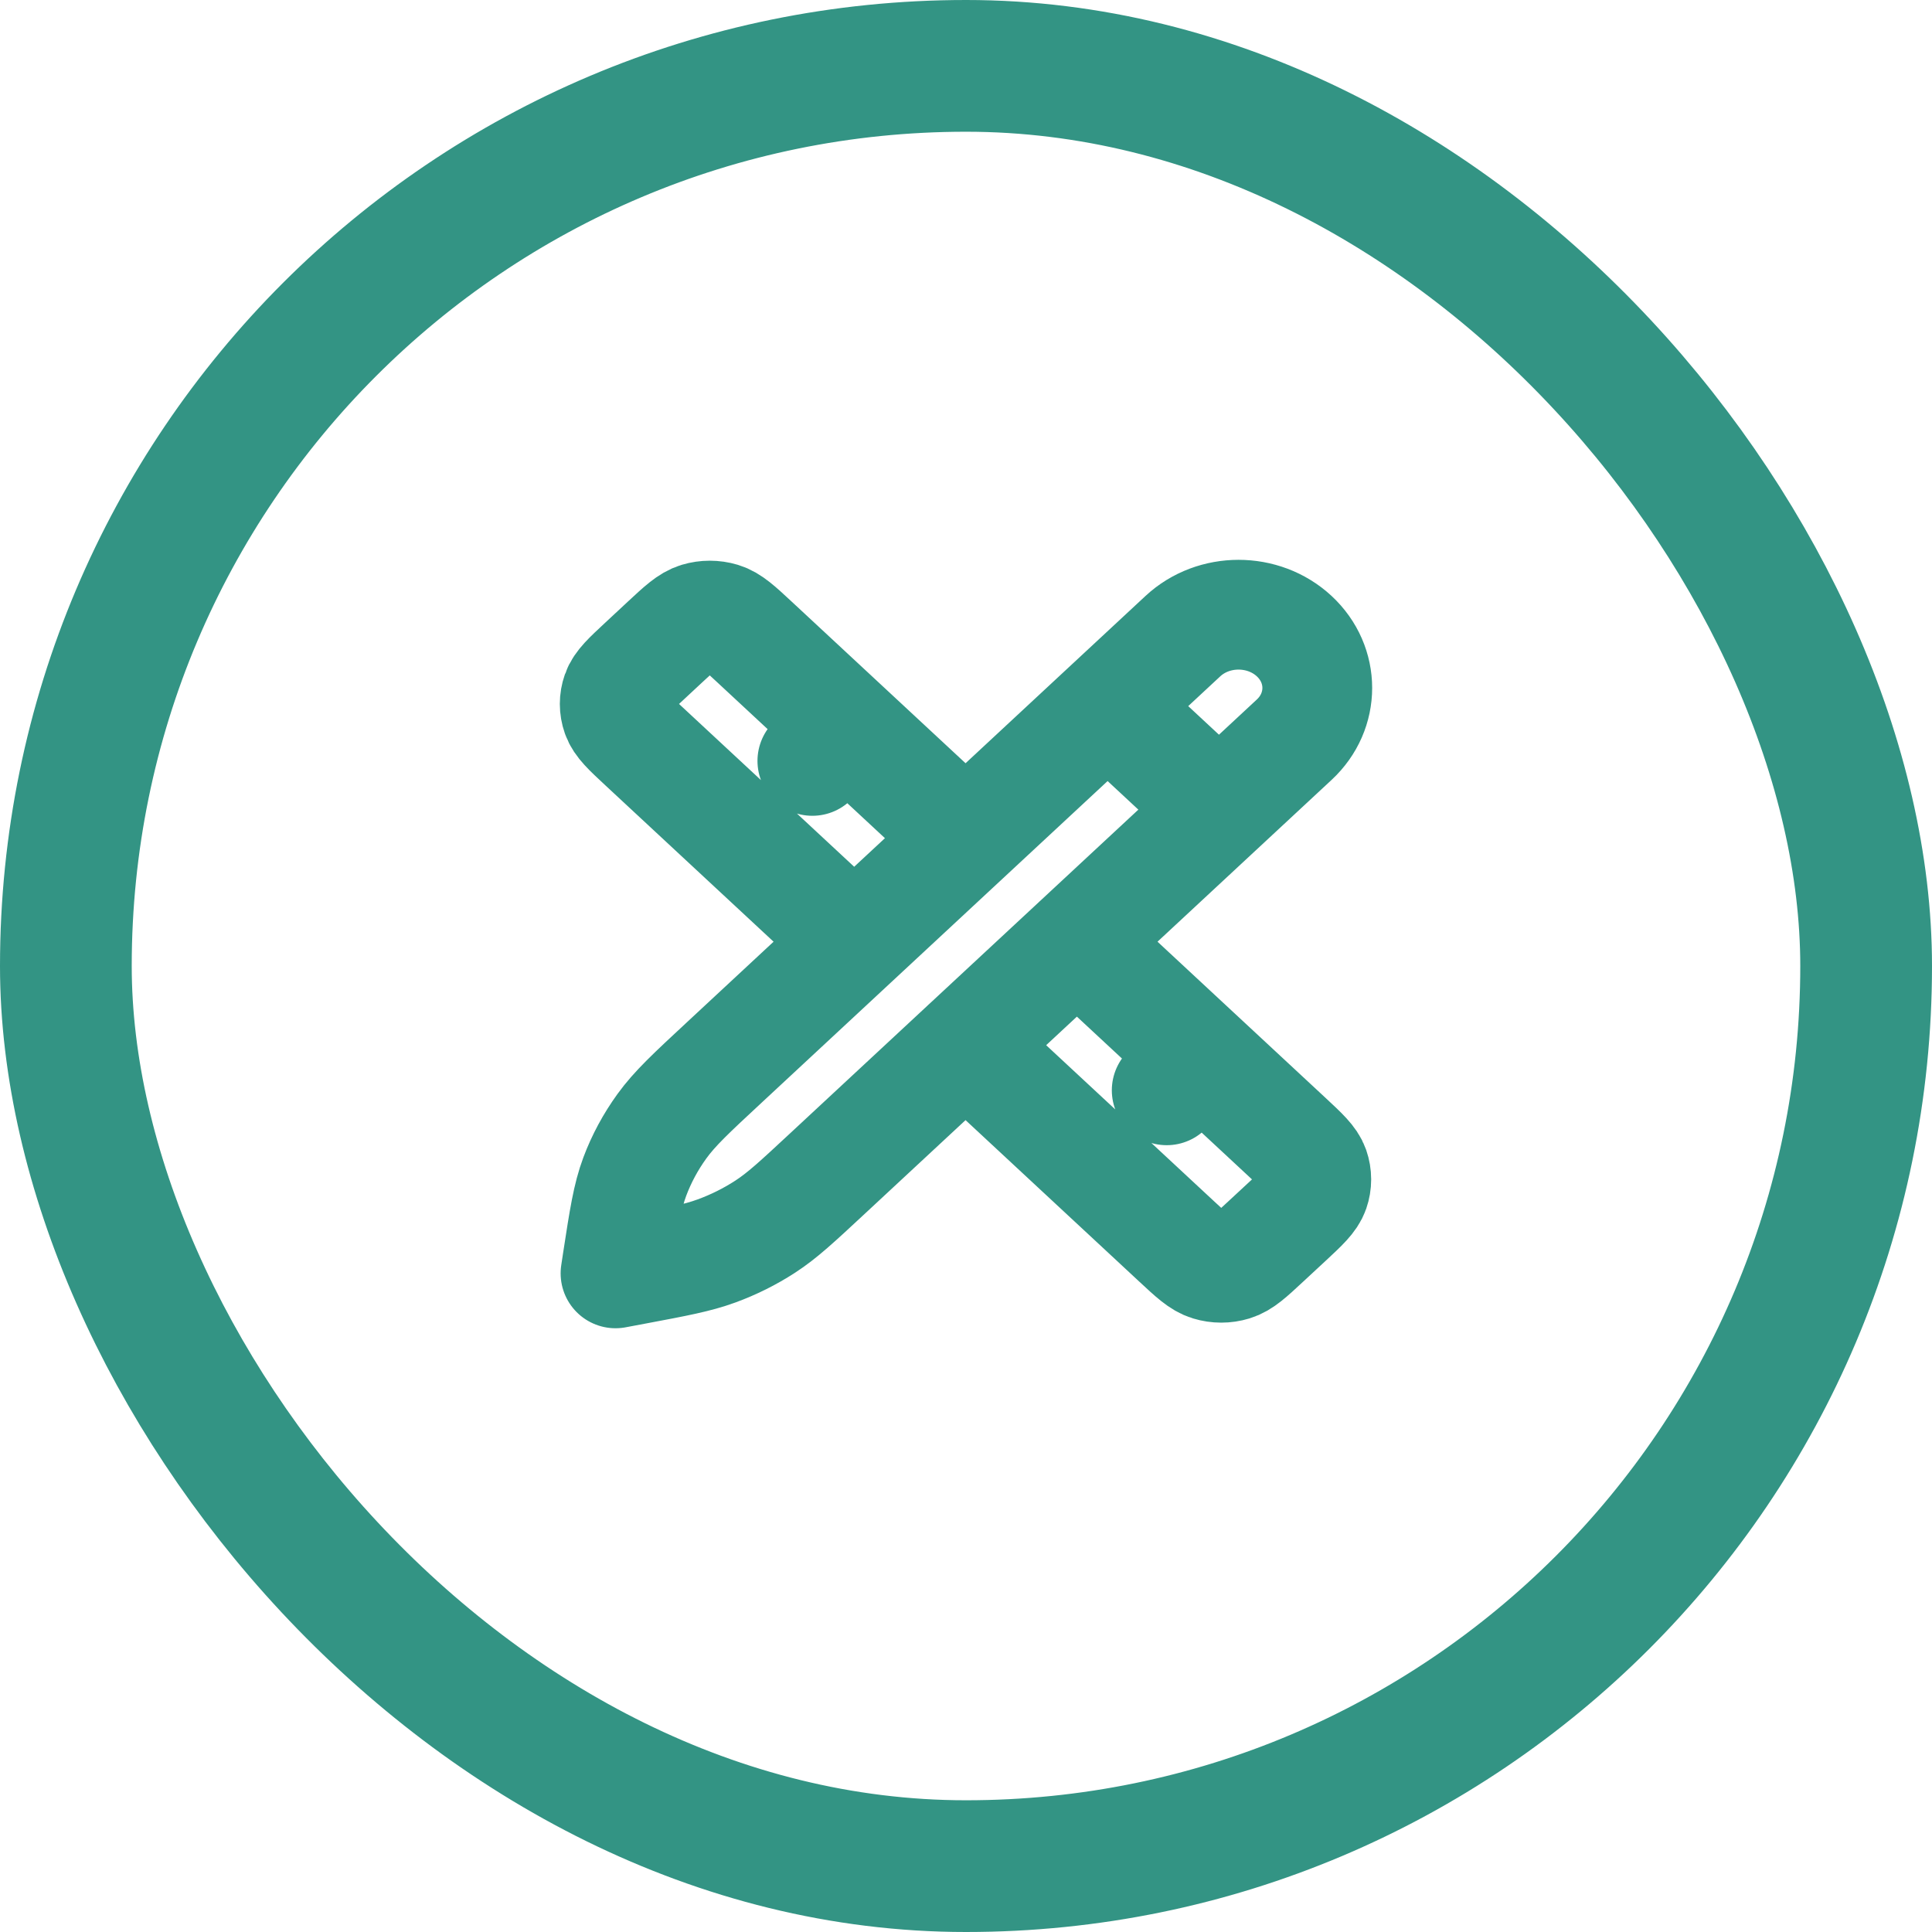 <svg width="44" height="44" viewBox="0 0 44 44" fill="none" xmlns="http://www.w3.org/2000/svg">
<rect x="1.5" y="1.5" width="41" height="41" rx="20.5" stroke="#007A66" stroke-opacity="0.8" stroke-width="3"/>
<path d="M21.989 19.088L17.179 14.617C16.824 14.287 16.646 14.122 16.442 14.06C16.262 14.006 16.068 14.006 15.888 14.06C15.683 14.122 15.505 14.287 15.15 14.617L14.643 15.089C14.288 15.419 14.11 15.584 14.044 15.774C13.985 15.942 13.985 16.122 14.044 16.289C14.11 16.48 14.288 16.645 14.643 16.975L19.453 21.446M24.525 21.446L29.335 25.917C29.69 26.247 29.867 26.412 29.934 26.602C29.992 26.77 29.992 26.95 29.934 27.117C29.867 27.308 29.69 27.473 29.335 27.803L28.827 28.274C28.472 28.604 28.295 28.769 28.09 28.831C27.91 28.886 27.716 28.886 27.536 28.831C27.331 28.769 27.154 28.604 26.799 28.274L21.989 23.803M18.501 17.329L19.298 16.587M26.571 24.831L27.372 24.093M25.225 16.081L27.761 18.439M14.018 29L14.06 28.723C14.211 27.743 14.286 27.254 14.457 26.796C14.609 26.39 14.817 26.005 15.075 25.648C15.366 25.246 15.742 24.896 16.495 24.197L26.939 14.488C27.639 13.837 28.774 13.837 29.475 14.488C30.175 15.139 30.175 16.195 29.475 16.846L18.839 26.732C18.156 27.367 17.815 27.685 17.426 27.937C17.081 28.161 16.708 28.347 16.317 28.49C15.875 28.652 15.402 28.74 14.455 28.918L14.018 29Z" stroke="#007A66" stroke-opacity="0.8" stroke-width="2.5" stroke-linecap="round" stroke-linejoin="round"/>
</svg>
